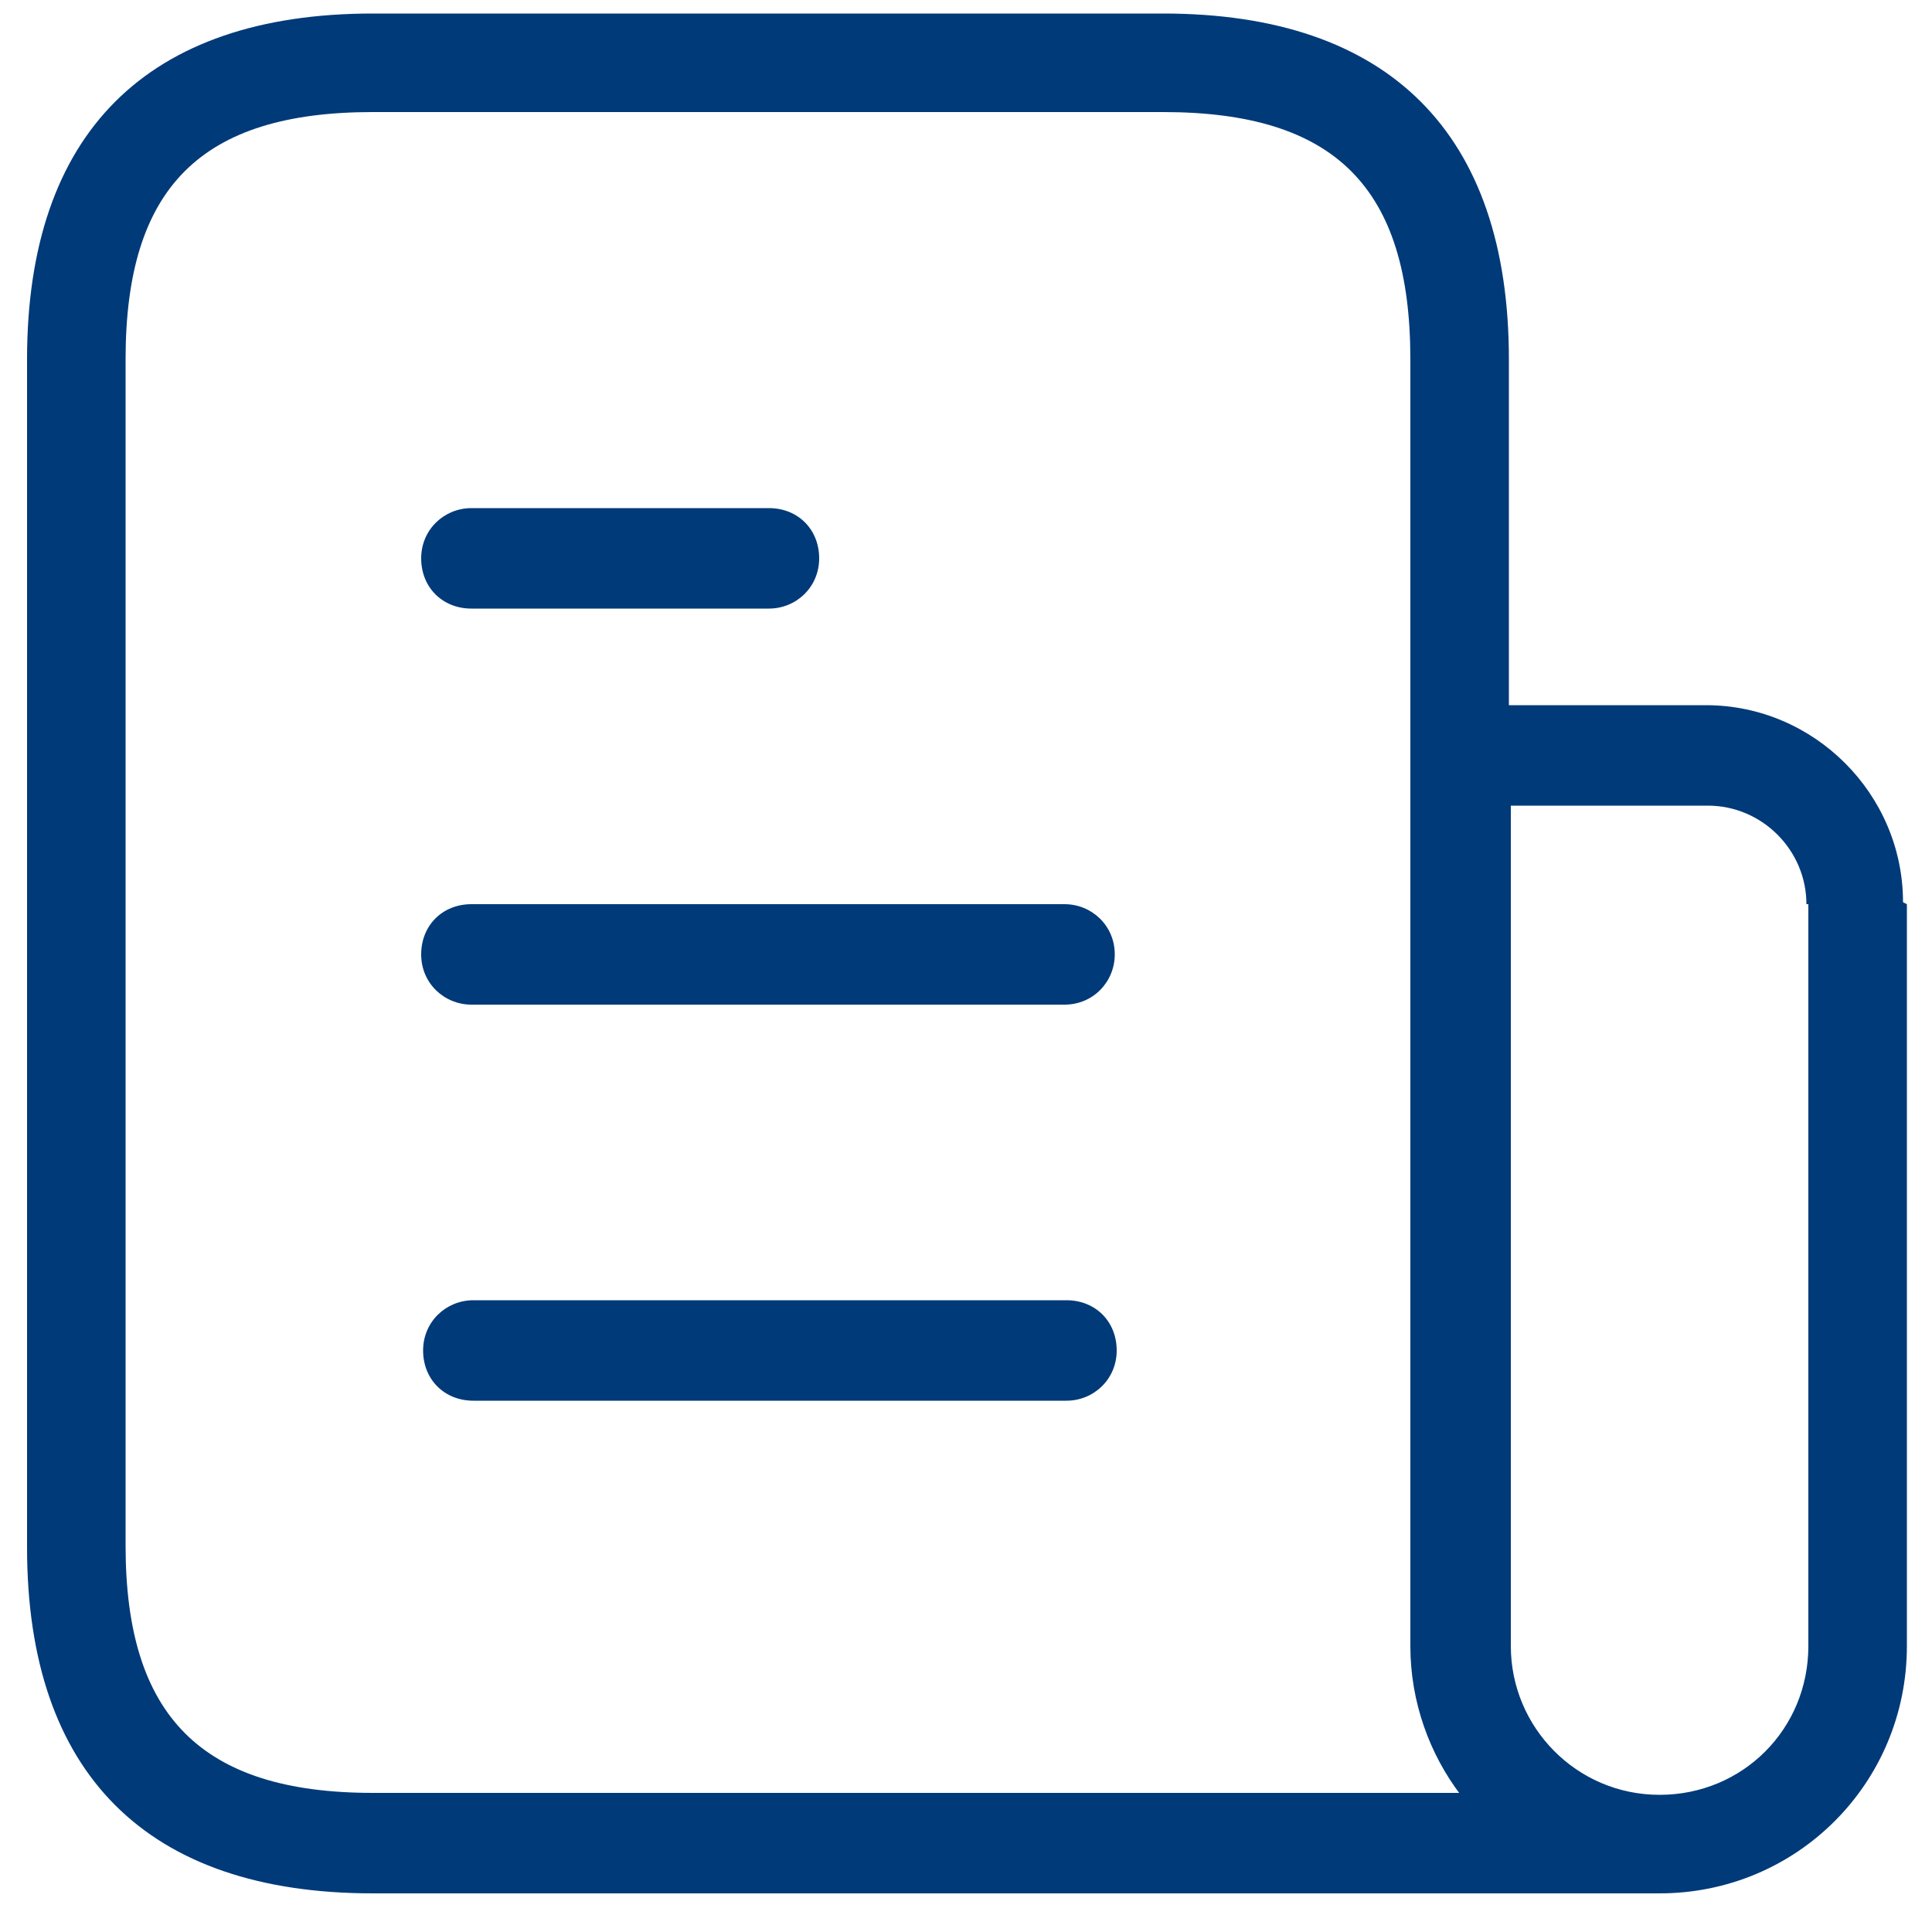 <?xml version="1.0" encoding="UTF-8"?>
<svg id="Layer_1" data-name="Layer 1" xmlns="http://www.w3.org/2000/svg" version="1.1" viewBox="0 0 100 100">
  <defs>
    <style>
      .cls-1 {
        fill: #003a79;
        stroke-width: 0px;
      }
    </style>
  </defs>
  <path id="document" class="cls-1" d="M57.7,49.4c0,1.4-1.1,2.6-2.6,2.6h-30.7c-1.4,0-2.6-1.1-2.6-2.6s1.1-2.6,2.6-2.6h30.7c1.4,0,2.6,1.1,2.6,2.6ZM24.4,31.5h15.4c1.4,0,2.6-1.1,2.6-2.6s-1.1-2.6-2.6-2.6h-15.4c-1.4,0-2.6,1.1-2.6,2.6s1.1,2.6,2.6,2.6ZM55.2,67.3h-30.7c-1.4,0-2.6,1.1-2.6,2.6s1.1,2.6,2.6,2.6h30.7c1.4,0,2.6-1.1,2.6-2.6s-1.1-2.6-2.6-2.6ZM98.7,46.8v38.4c0,7.1-5.7,12.8-12.8,12.8H19.3c-11.7,0-17.9-6.2-17.9-17.9V18.6c0-11.7,6.2-17.9,17.9-17.9h40.9c11.7,0,17.9,6.2,17.9,17.9v17.9h10.2c5.6,0,10.2,4.6,10.2,10.2ZM75.6,92.9c-1.6-2.1-2.6-4.8-2.6-7.7V18.6c0-8.9-3.9-12.8-12.8-12.8H19.3c-8.9,0-12.8,3.9-12.8,12.8v61.4c0,8.8,3.9,12.8,12.8,12.8h56.3ZM93.5,46.8c0-2.8-2.3-5.1-5.1-5.1h-10.2v43.5c0,4.2,3.4,7.7,7.7,7.7s7.7-3.4,7.7-7.7v-38.4Z"/>
</svg>